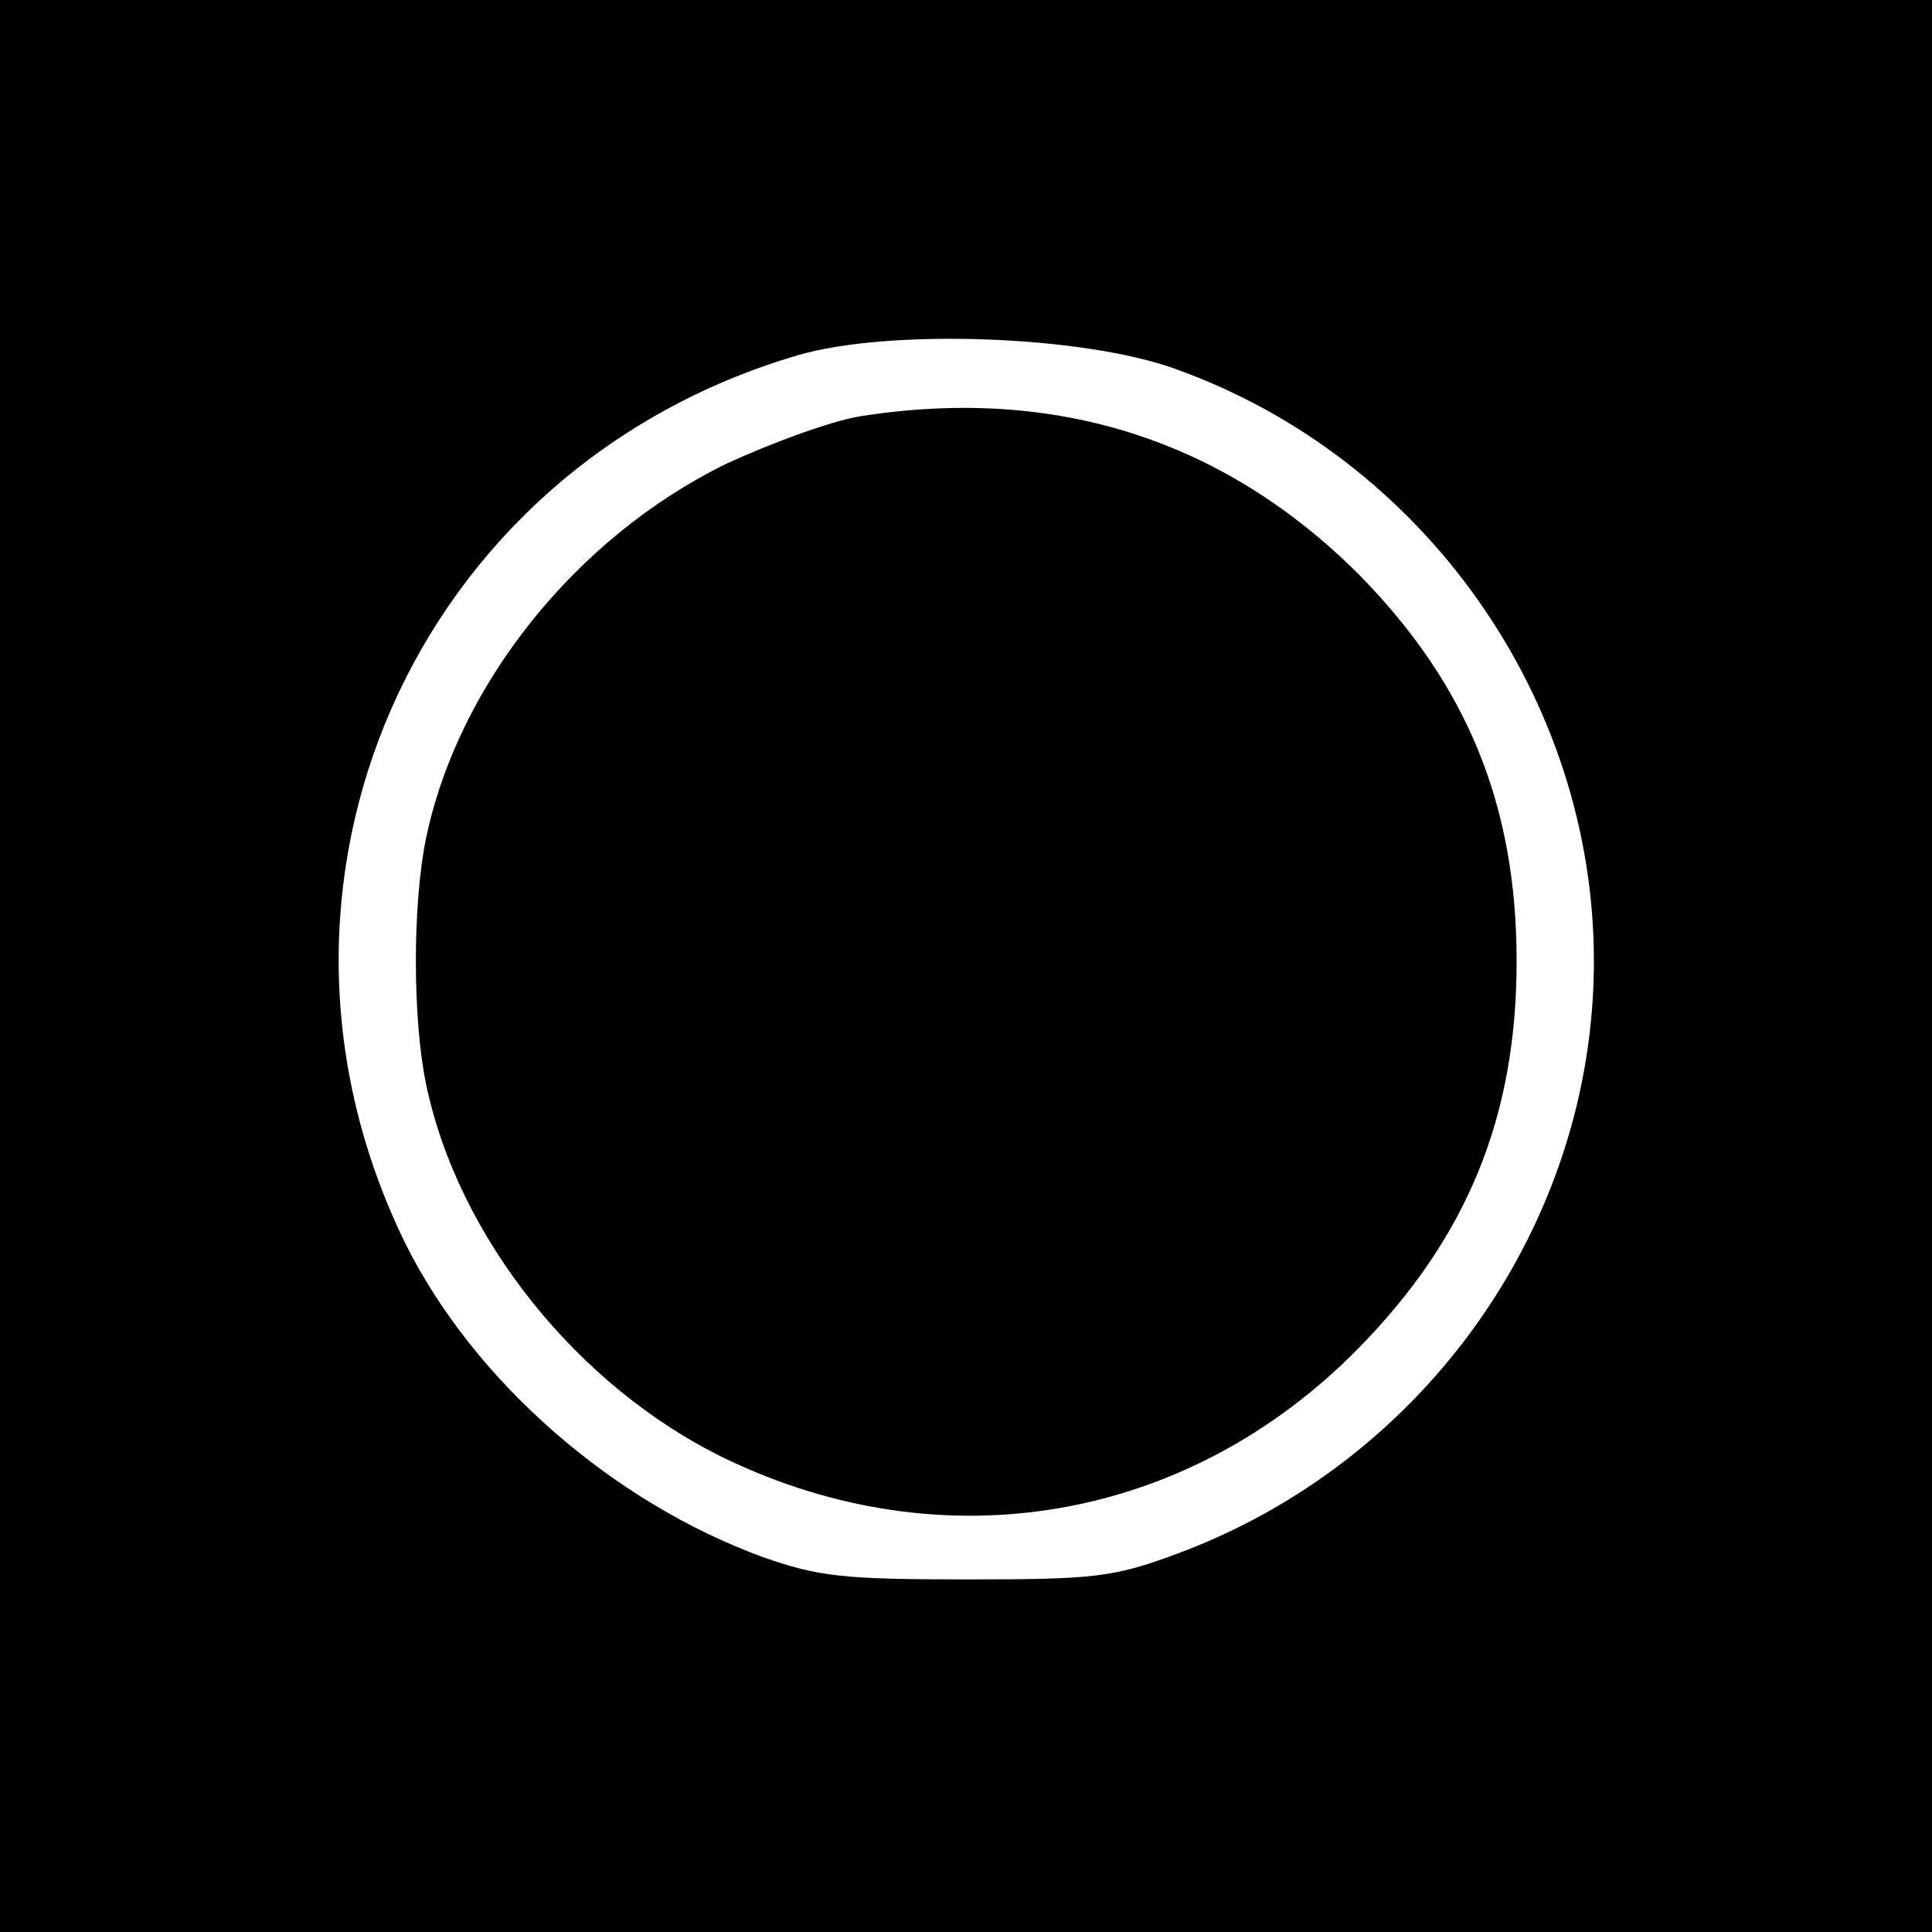 <?xml version="1.0" standalone="no"?>
<!DOCTYPE svg PUBLIC "-//W3C//DTD SVG 20010904//EN"
 "http://www.w3.org/TR/2001/REC-SVG-20010904/DTD/svg10.dtd">
<svg version="1.0" xmlns="http://www.w3.org/2000/svg"
 width="200pt" height="200pt" viewBox="0 0 200 200"
 preserveAspectRatio="xMidYMid meet">
<g transform="translate(0,200) scale(0.1,-0.1)"
fill="#000000" stroke="none">
<path d="M0 1000 l0 -1000 1000 0 1000 0 0 1000 0 1000 -1000 0 -1000 0 0
-1000z m1217 618 c257 -92 433 -341 433 -613 0 -272 -175 -519 -433 -614 -65
-24 -85 -26 -217 -26 -127 0 -153 3 -210 23 -156 57 -299 182 -370 324 -182
370 8 803 405 920 94 28 296 21 392 -14z"/>
<path d="M890 1569 c-30 -5 -93 -28 -140 -50 -154 -76 -276 -228 -309 -387
-14 -68 -14 -186 0 -254 33 -159 157 -314 310 -388 227 -109 479 -65 655 114
113 115 164 240 164 401 0 161 -51 286 -163 400 -140 140 -315 196 -517 164z"/>
</g>
</svg>
